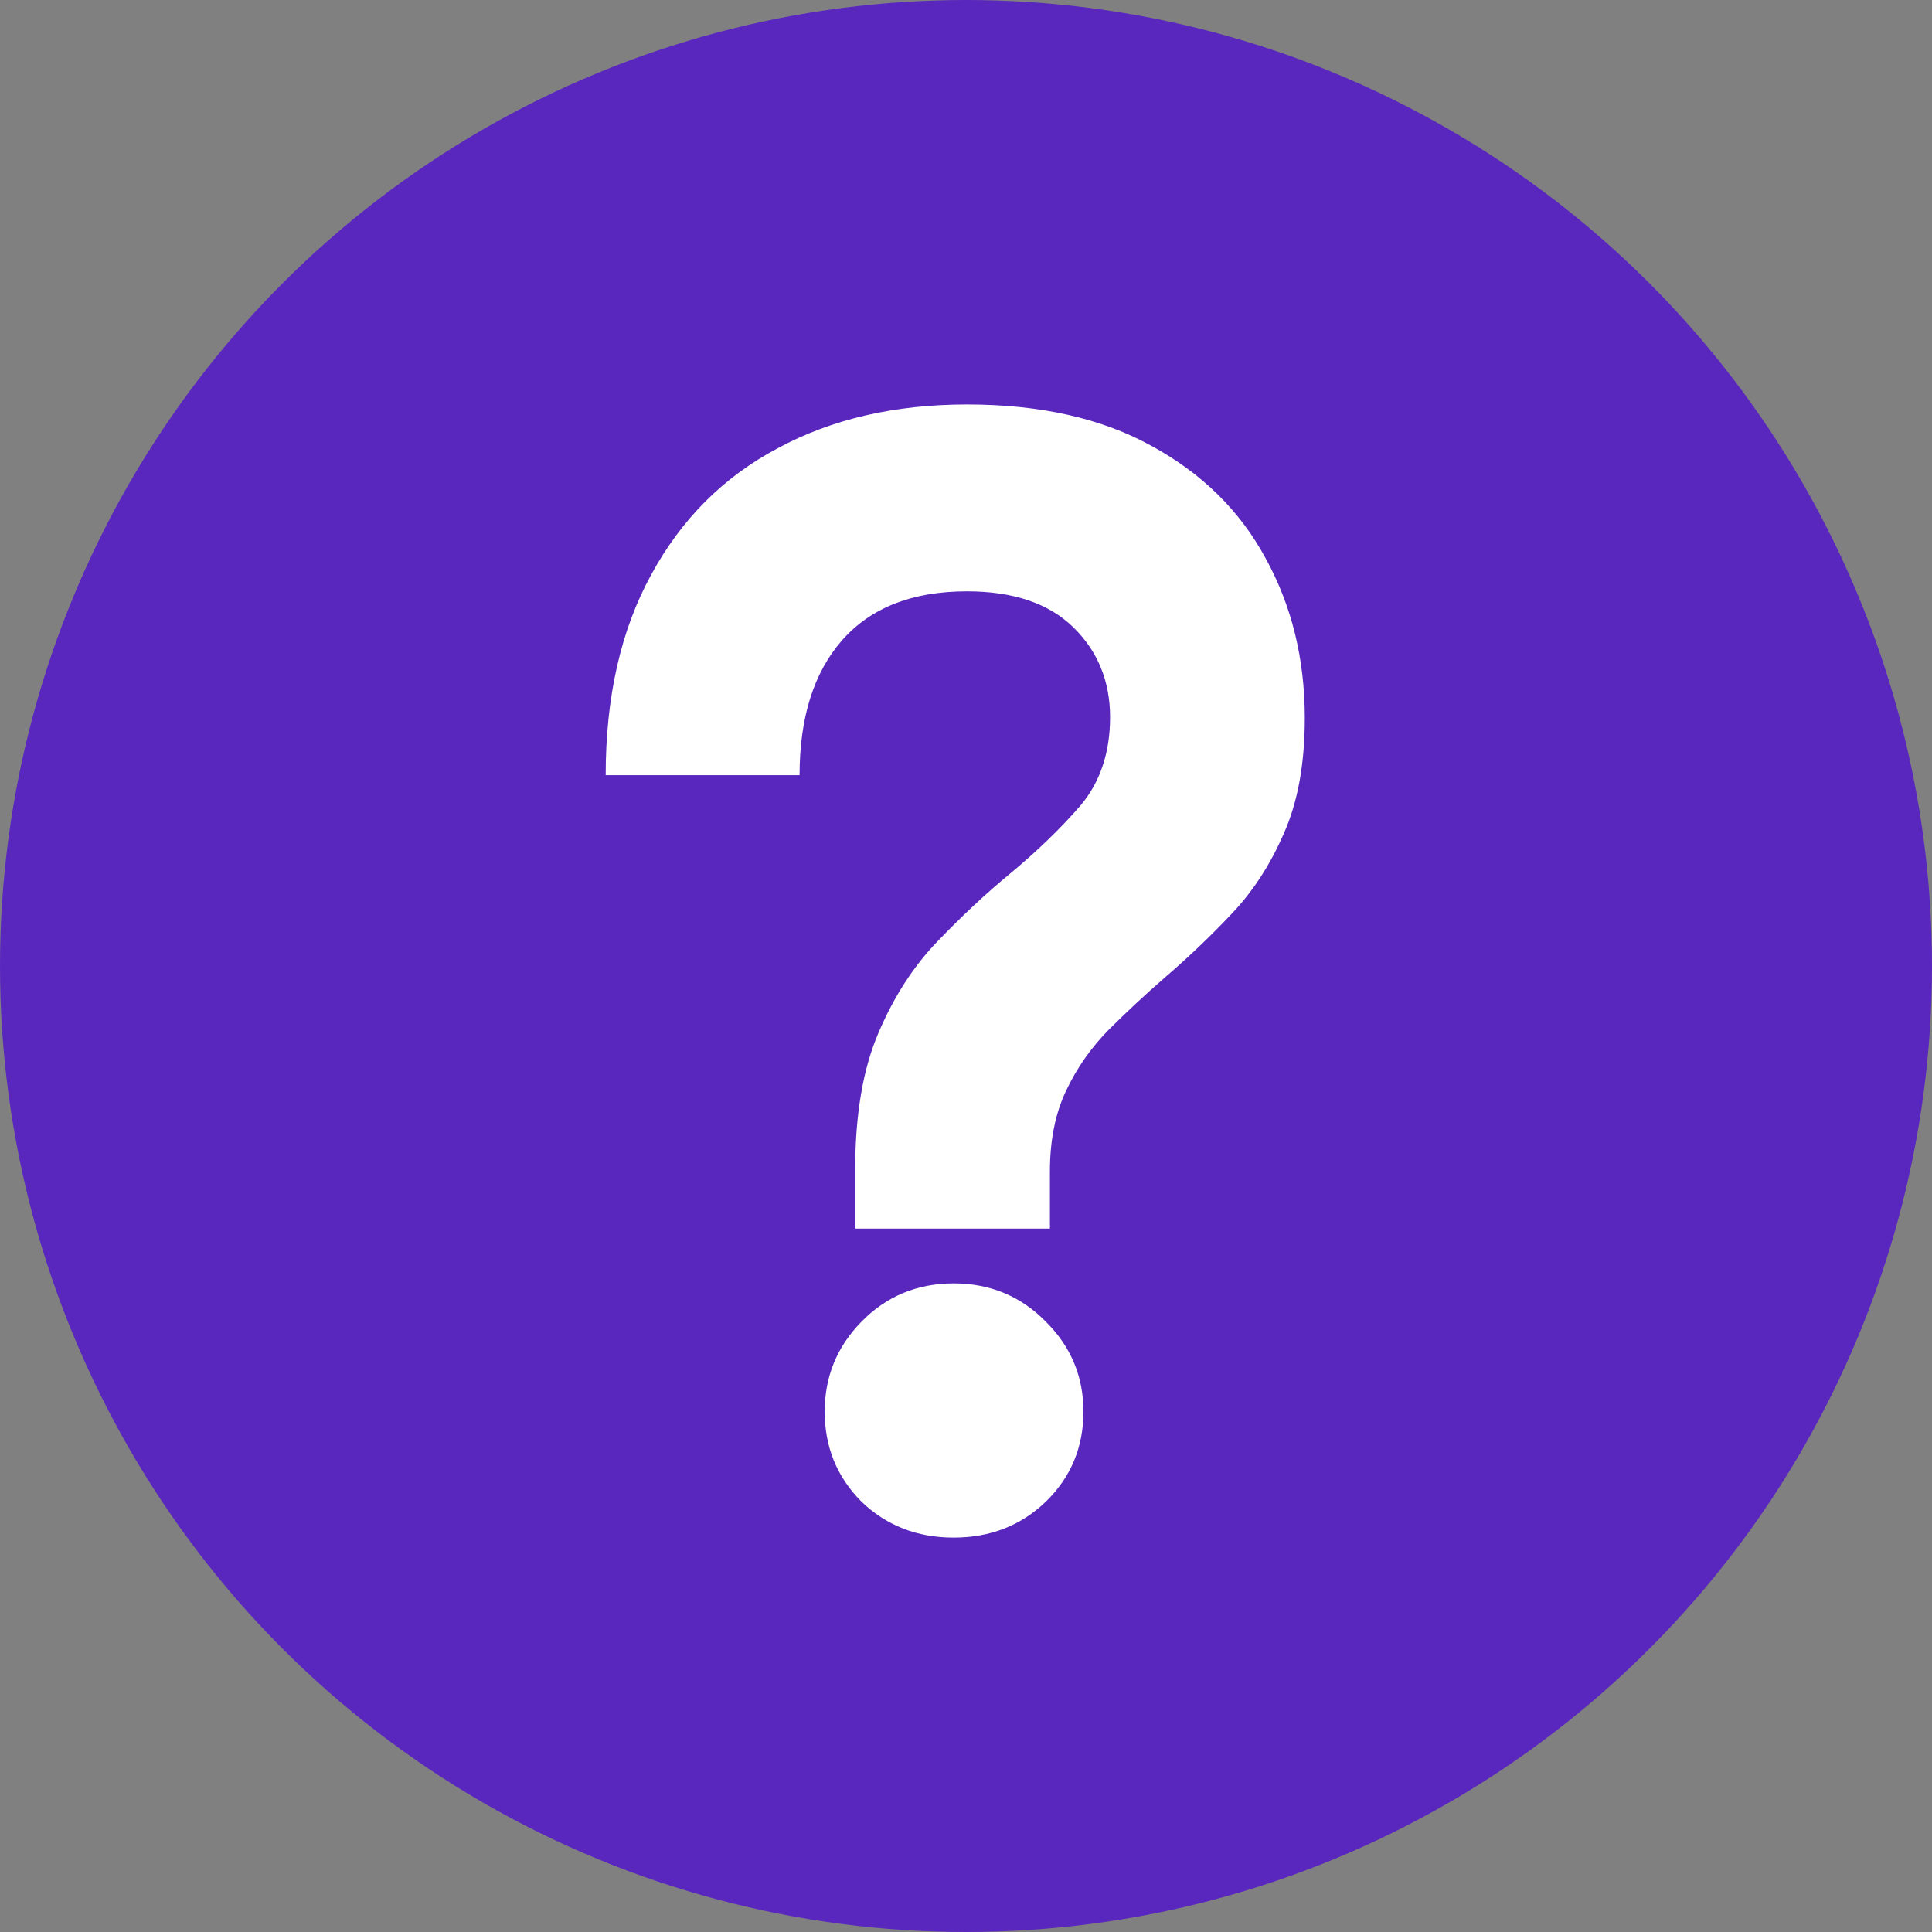 <?xml version="1.0" encoding="UTF-8"?> <svg xmlns="http://www.w3.org/2000/svg" width="14" height="14" viewBox="0 0 14 14" fill="none"><rect x="0" y="0" width="14" height="14" fill="#808080" stroke="none"/><circle cx="7" cy="7" r="7" fill="#5A27BE"></circle><path d="M6.197 8.903V8.478C6.197 8.078 6.253 7.745 6.367 7.481C6.48 7.217 6.624 6.996 6.797 6.818C6.971 6.637 7.145 6.474 7.319 6.331C7.515 6.168 7.685 6.004 7.829 5.838C7.972 5.668 8.044 5.454 8.044 5.197C8.044 4.937 7.955 4.719 7.778 4.546C7.6 4.372 7.343 4.285 7.007 4.285C6.61 4.285 6.308 4.404 6.1 4.642C5.896 4.876 5.794 5.201 5.794 5.617H4.389C4.389 5.05 4.499 4.566 4.718 4.166C4.937 3.762 5.243 3.456 5.636 3.248C6.029 3.036 6.486 2.931 7.007 2.931C7.536 2.931 7.982 3.031 8.344 3.231C8.711 3.431 8.987 3.703 9.172 4.047C9.361 4.391 9.455 4.776 9.455 5.203C9.455 5.535 9.404 5.815 9.302 6.042C9.204 6.268 9.077 6.463 8.922 6.625C8.768 6.788 8.609 6.939 8.446 7.079C8.303 7.203 8.167 7.33 8.038 7.458C7.91 7.587 7.806 7.734 7.727 7.9C7.647 8.067 7.608 8.263 7.608 8.49V8.903H6.197ZM6.911 11.142C6.646 11.142 6.423 11.055 6.242 10.881C6.065 10.703 5.976 10.486 5.976 10.229C5.976 9.976 6.065 9.759 6.242 9.578C6.423 9.393 6.646 9.3 6.911 9.3C7.175 9.3 7.398 9.393 7.579 9.578C7.761 9.759 7.851 9.976 7.851 10.229C7.851 10.486 7.761 10.703 7.579 10.881C7.398 11.055 7.175 11.142 6.911 11.142Z" fill="white"></path></svg> 